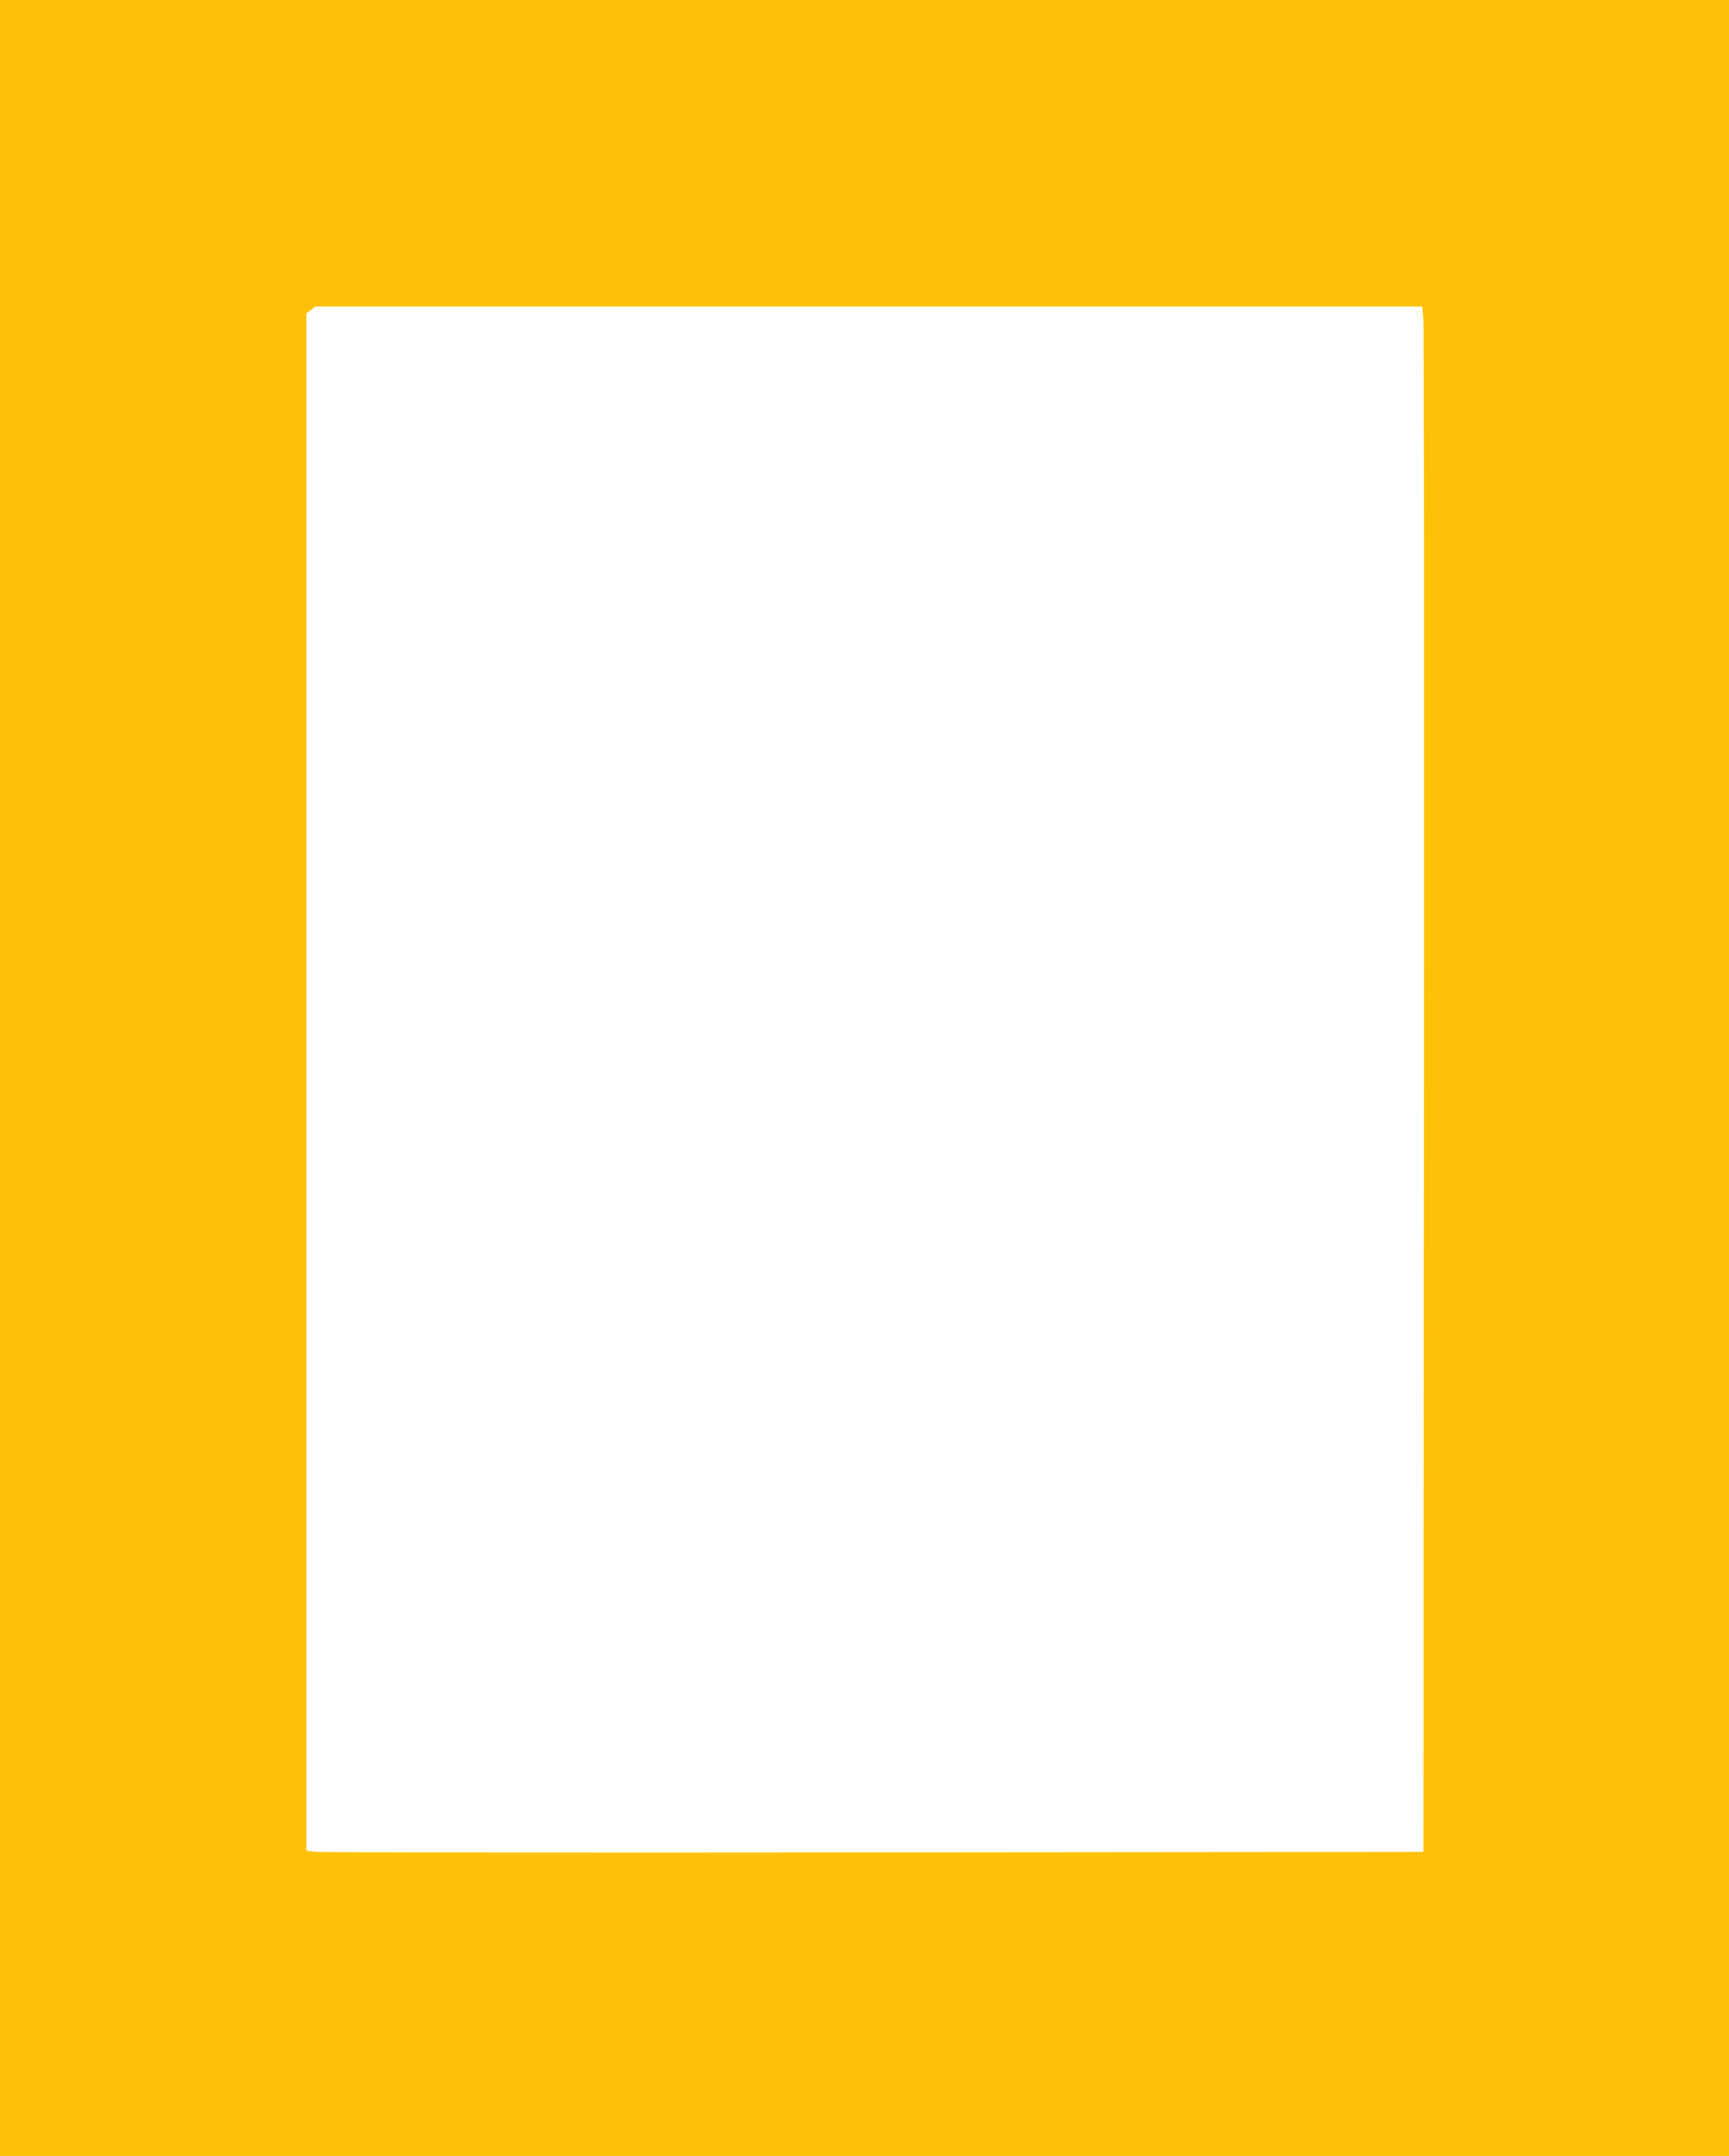 <?xml version="1.0" standalone="no"?>
<!DOCTYPE svg PUBLIC "-//W3C//DTD SVG 20010904//EN"
 "http://www.w3.org/TR/2001/REC-SVG-20010904/DTD/svg10.dtd">
<svg version="1.0" xmlns="http://www.w3.org/2000/svg"
 width="1027pt" height="1280pt" viewBox="0 0 1027 1280"
 preserveAspectRatio="xMidYMid meet">
<g transform="translate(0,1280) scale(0.1,-0.1)"
fill="#ffc107" stroke="none">
<path d="M0 6400 l0 -6400 5135 0 5135 0 0 6400 0 6400 -5135 0 -5135 0 0
-6400z m8455 4498 c3 -46 5 -2110 3 -4588 l-3 -4505 -3255 -3 c-1790 -2 -3283
0 -3317 3 l-63 7 0 4563 0 4564 26 20 27 21 3287 0 3288 0 7 -82z"/>
</g>
</svg>
